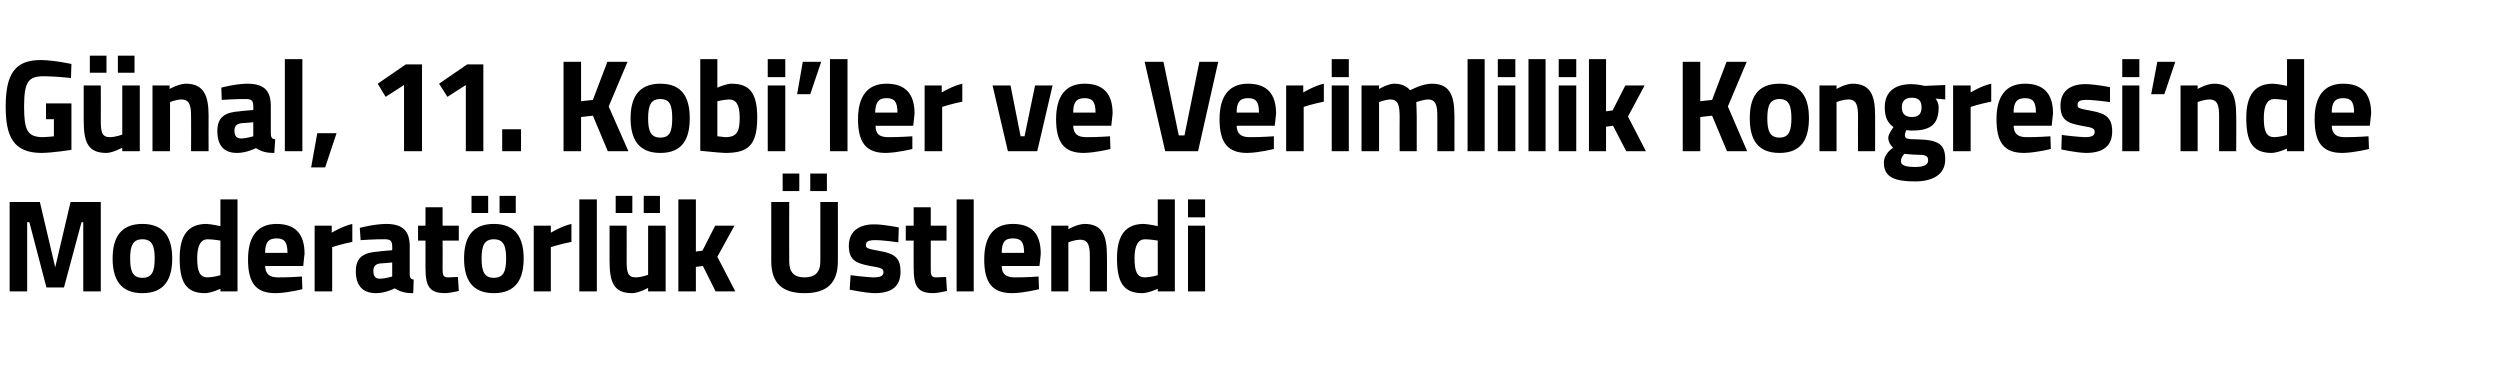 <?xml version="1.0" standalone="no"?><!DOCTYPE svg PUBLIC "-//W3C//DTD SVG 1.1//EN" "http://www.w3.org/Graphics/SVG/1.1/DTD/svg11.dtd"><svg xmlns="http://www.w3.org/2000/svg" version="1.1" width="570.5px" height="84.5px" viewBox="0 -7 570.5 84.5" style="top:-7px">  <desc>G nal, 11. Kobi’ler ve Verimlilik Kongresi’nde Moderat rl k stlendi</desc>  <defs/>  <g id="Polygon369662">    <path d="M 2.2 39.1 L 9.1 39.1 L 12.6 54 L 16.1 39.1 L 23 39.1 L 23 59.5 L 19 59.5 L 19 43.7 L 18.6 43.7 L 14.6 58.6 L 10.6 58.6 L 6.7 43.7 L 6.2 43.7 L 6.2 59.5 L 2.2 59.5 L 2.2 39.1 Z M 39.3 52 C 39.3 56.6 37.6 59.9 32.5 59.9 C 27.4 59.9 25.7 56.6 25.7 52 C 25.7 47.4 27.4 44.1 32.5 44.1 C 37.6 44.1 39.3 47.4 39.3 52 Z M 35.3 52 C 35.3 49.1 34.7 47.6 32.5 47.6 C 30.3 47.6 29.7 49.1 29.7 52 C 29.7 54.9 30.3 56.4 32.5 56.4 C 34.7 56.4 35.3 54.9 35.3 52 Z M 54.2 59.5 L 50.3 59.5 L 50.3 58.9 C 50.3 58.9 48.25 59.86 46.8 59.9 C 42.3 59.9 41 57.2 41 51.9 C 41 46.5 43.1 44.1 47.1 44.1 C 48.19 44.14 50.3 44.6 50.3 44.6 L 50.3 38.5 L 54.2 38.5 L 54.2 59.5 Z M 50.3 55.8 L 50.3 47.9 C 50.3 47.9 48.67 47.62 47.4 47.6 C 45.9 47.6 45 48.9 45 51.9 C 45 55 45.6 56.3 47.4 56.3 C 48.81 56.26 50.3 55.8 50.3 55.8 Z M 68.9 56.1 L 69 59 C 69 59 65.62 59.86 62.9 59.9 C 58.4 59.9 56.6 57.6 56.6 52.2 C 56.6 46.9 58.8 44.1 63.1 44.1 C 67.4 44.1 69.5 46.4 69.5 50.9 C 69.47 50.92 69.2 53.7 69.2 53.7 C 69.2 53.7 60.53 53.71 60.5 53.7 C 60.6 55.5 61.4 56.3 63.5 56.3 C 65.91 56.32 68.9 56.1 68.9 56.1 Z M 65.6 50.7 C 65.6 48.2 64.9 47.4 63.1 47.4 C 61.2 47.4 60.5 48.4 60.5 50.7 C 60.5 50.7 65.6 50.7 65.6 50.7 Z M 71.8 44.5 L 75.7 44.5 L 75.7 46.1 C 75.7 46.1 78.19 44.59 80.4 44.1 C 80.4 44.1 80.4 48.2 80.4 48.2 C 77.84 48.7 75.8 49.4 75.8 49.4 L 75.8 59.5 L 71.8 59.5 L 71.8 44.5 Z M 93.5 55.4 C 93.5 56.3 93.6 56.7 94.4 56.8 C 94.4 56.8 94.3 59.9 94.3 59.9 C 92.4 59.9 91.4 59.6 90.1 58.8 C 90.1 58.8 88 59.9 85.8 59.9 C 82.7 59.9 81.2 58.1 81.2 54.9 C 81.2 51.6 83.1 50.6 86.4 50.4 C 86.38 50.35 89.5 50.1 89.5 50.1 C 89.5 50.1 89.53 49.18 89.5 49.2 C 89.5 47.9 89 47.6 87.8 47.6 C 85.85 47.56 82.3 47.8 82.3 47.8 L 82.1 45 C 82.1 45 85.29 44.14 88.1 44.1 C 91.9 44.1 93.5 45.7 93.5 49.2 C 93.5 49.2 93.5 55.4 93.5 55.4 Z M 86.9 53.1 C 85.8 53.2 85.2 53.7 85.2 54.8 C 85.2 55.9 85.6 56.6 86.6 56.6 C 87.91 56.59 89.5 56.1 89.5 56.1 L 89.5 52.9 C 89.5 52.9 86.85 53.14 86.9 53.1 Z M 101 47.9 C 101 47.9 101.04 54.07 101 54.1 C 101 55.6 101 56.3 102.3 56.3 C 103.1 56.26 104.5 56.2 104.5 56.2 L 104.7 59.4 C 104.7 59.4 102.71 59.86 101.7 59.9 C 98.1 59.9 97.1 58.5 97.1 54.2 C 97.1 54.16 97.1 47.9 97.1 47.9 L 95.4 47.9 L 95.4 44.5 L 97.1 44.5 L 97.1 40.3 L 101 40.3 L 101 44.5 L 104.7 44.5 L 104.7 47.9 L 101 47.9 Z M 105.9 52 C 105.9 56.6 107.6 59.9 112.7 59.9 C 117.8 59.9 119.5 56.6 119.5 52 C 119.5 47.4 117.8 44.1 112.7 44.1 C 107.6 44.1 105.9 47.4 105.9 52 Z M 109.9 52 C 109.9 49.1 110.5 47.6 112.7 47.6 C 114.9 47.6 115.5 49.1 115.5 52 C 115.5 54.9 114.9 56.4 112.7 56.4 C 110.5 56.4 109.9 54.9 109.9 52 Z M 107.6 37.7 L 111.4 37.7 L 111.4 41.6 L 107.6 41.6 L 107.6 37.7 Z M 114 37.7 L 117.7 37.7 L 117.7 41.6 L 114 41.6 L 114 37.7 Z M 121.8 44.5 L 125.7 44.5 L 125.7 46.1 C 125.7 46.1 128.17 44.59 130.4 44.1 C 130.4 44.1 130.4 48.2 130.4 48.2 C 127.82 48.7 125.7 49.4 125.7 49.4 L 125.7 59.5 L 121.8 59.5 L 121.8 44.5 Z M 132.2 38.5 L 136.2 38.5 L 136.2 59.5 L 132.2 59.5 L 132.2 38.5 Z M 147.9 44.5 L 147.9 55.7 C 147.9 55.7 146.56 56.26 145.1 56.3 C 143.2 56.3 143 55.1 143 52.4 C 143.03 52.42 143 44.5 143 44.5 L 139.1 44.5 C 139.1 44.5 139.1 52.36 139.1 52.4 C 139.1 57.4 140 59.9 144.3 59.9 C 145.83 59.86 147.9 58.7 147.9 58.7 L 147.9 59.5 L 151.9 59.5 L 151.9 44.5 L 147.9 44.5 Z M 140.5 37.7 L 144.3 37.7 L 144.3 41.6 L 140.5 41.6 L 140.5 37.7 Z M 146.9 37.7 L 150.6 37.7 L 150.6 41.6 L 146.9 41.6 L 146.9 37.7 Z M 154.8 59.5 L 154.8 38.5 L 158.8 38.5 L 158.8 50.4 L 160.3 50.2 L 163.2 44.5 L 167.6 44.5 L 163.7 51.6 L 167.8 59.5 L 163.3 59.5 L 160.4 53.7 L 158.8 53.9 L 158.8 59.5 L 154.8 59.5 Z M 183.6 56.3 C 186 56.3 187.2 55.1 187.2 52.7 C 187.18 52.69 187.2 39.1 187.2 39.1 L 191.2 39.1 C 191.2 39.1 191.24 52.6 191.2 52.6 C 191.2 57.7 188.6 59.9 183.6 59.9 C 178.6 59.9 176 57.7 176 52.6 C 176.01 52.6 176 39.1 176 39.1 L 180.1 39.1 C 180.1 39.1 180.07 52.69 180.1 52.7 C 180.1 55.1 181.2 56.3 183.6 56.3 Z M 178.6 32.6 L 182.4 32.6 L 182.4 36.6 L 178.6 36.6 L 178.6 32.6 Z M 184.9 32.6 L 188.7 32.6 L 188.7 36.6 L 184.9 36.6 L 184.9 32.6 Z M 205 48.3 C 205 48.3 201.38 47.77 199.7 47.8 C 198 47.8 197.6 48.2 197.6 49 C 197.6 49.7 198.2 49.8 200.9 50.3 C 204.3 50.9 205.5 52 205.5 55 C 205.5 58.5 203.3 59.9 199.6 59.9 C 197.41 59.86 193.9 59.1 193.9 59.1 L 194.1 55.8 C 194.1 55.8 197.7 56.26 199.2 56.3 C 201.1 56.3 201.6 55.9 201.6 55.1 C 201.6 54.4 201.3 54.1 198.6 53.7 C 195.4 53.1 193.7 52.4 193.7 49.1 C 193.7 45.6 196.3 44.2 199.4 44.2 C 201.5 44.17 205.1 44.9 205.1 44.9 L 205 48.3 Z M 212.4 47.9 C 212.4 47.9 212.41 54.07 212.4 54.1 C 212.4 55.6 212.4 56.3 213.6 56.3 C 214.47 56.26 215.9 56.2 215.9 56.2 L 216.1 59.4 C 216.1 59.4 214.09 59.86 213.1 59.9 C 209.5 59.9 208.5 58.5 208.5 54.2 C 208.47 54.16 208.5 47.9 208.5 47.9 L 206.7 47.9 L 206.7 44.5 L 208.5 44.5 L 208.5 40.3 L 212.4 40.3 L 212.4 44.5 L 216 44.5 L 216 47.9 L 212.4 47.9 Z M 218.3 38.5 L 222.2 38.5 L 222.2 59.5 L 218.3 59.5 L 218.3 38.5 Z M 237 56.1 L 237.1 59 C 237.1 59 233.69 59.86 231 59.9 C 226.5 59.9 224.6 57.6 224.6 52.2 C 224.6 46.9 226.8 44.1 231.1 44.1 C 235.5 44.1 237.5 46.4 237.5 50.9 C 237.54 50.92 237.2 53.7 237.2 53.7 C 237.2 53.7 228.6 53.71 228.6 53.7 C 228.6 55.5 229.5 56.3 231.6 56.3 C 233.98 56.32 237 56.1 237 56.1 Z M 233.7 50.7 C 233.7 48.2 233 47.4 231.1 47.4 C 229.2 47.4 228.6 48.4 228.6 50.7 C 228.6 50.7 233.7 50.7 233.7 50.7 Z M 239.9 59.5 L 239.9 44.5 L 243.8 44.5 L 243.8 45.3 C 243.8 45.3 245.79 44.14 247.5 44.1 C 251.6 44.1 252.6 46.8 252.6 51.4 C 252.64 51.37 252.6 59.5 252.6 59.5 L 248.7 59.5 C 248.7 59.5 248.7 51.49 248.7 51.5 C 248.7 49.2 248.4 47.7 246.5 47.7 C 245.11 47.74 243.8 48.3 243.8 48.3 L 243.8 59.5 L 239.9 59.5 Z M 268.1 59.5 L 264.2 59.5 L 264.2 58.9 C 264.2 58.9 262.16 59.86 260.7 59.9 C 256.2 59.9 254.9 57.2 254.9 51.9 C 254.9 46.5 257 44.1 261 44.1 C 262.1 44.14 264.2 44.6 264.2 44.6 L 264.2 38.5 L 268.1 38.5 L 268.1 59.5 Z M 264.2 55.8 L 264.2 47.9 C 264.2 47.9 262.57 47.62 261.3 47.6 C 259.8 47.6 258.9 48.9 258.9 51.9 C 258.9 55 259.5 56.3 261.3 56.3 C 262.72 56.26 264.2 55.8 264.2 55.8 Z M 271.1 44.5 L 275 44.5 L 275 59.5 L 271.1 59.5 L 271.1 44.5 Z M 271.1 38.5 L 275 38.5 L 275 42.6 L 271.1 42.6 L 271.1 38.5 Z " stroke="none" fill="#000"/>  </g>  <g id="Polygon369661">    <path d="M 10.5 16.6 L 16.3 16.6 L 16.3 27.2 C 16.3 27.2 12.11 27.86 9.5 27.9 C 3 27.9 1.3 24.1 1.3 17.3 C 1.3 9.9 3.4 6.7 9.3 6.7 C 12.44 6.74 16.3 7.6 16.3 7.6 L 16.2 10.8 C 16.2 10.8 12.67 10.4 10 10.4 C 6.5 10.4 5.5 11.6 5.5 17.3 C 5.5 22.7 6.2 24.3 9.9 24.3 C 11.08 24.26 12.3 24.1 12.3 24.1 L 12.3 20.2 L 10.5 20.2 L 10.5 16.6 Z M 27.9 12.5 L 27.9 23.7 C 27.9 23.7 26.57 24.26 25.1 24.3 C 23.2 24.3 23 23.1 23 20.4 C 23.04 20.42 23 12.5 23 12.5 L 19.1 12.5 C 19.1 12.5 19.1 20.36 19.1 20.4 C 19.1 25.4 20 27.9 24.3 27.9 C 25.83 27.86 27.9 26.7 27.9 26.7 L 27.9 27.5 L 31.9 27.5 L 31.9 12.5 L 27.9 12.5 Z M 20.5 5.7 L 24.3 5.7 L 24.3 9.6 L 20.5 9.6 L 20.5 5.7 Z M 26.9 5.7 L 30.7 5.7 L 30.7 9.6 L 26.9 9.6 L 26.9 5.7 Z M 34.8 27.5 L 34.8 12.5 L 38.7 12.5 L 38.7 13.3 C 38.7 13.3 40.72 12.14 42.4 12.1 C 46.5 12.1 47.6 14.8 47.6 19.4 C 47.57 19.37 47.6 27.5 47.6 27.5 L 43.6 27.5 C 43.6 27.5 43.64 19.49 43.6 19.5 C 43.6 17.2 43.3 15.7 41.4 15.7 C 40.05 15.74 38.8 16.3 38.8 16.3 L 38.8 27.5 L 34.8 27.5 Z M 61.8 23.4 C 61.8 24.3 62 24.7 62.8 24.8 C 62.8 24.8 62.6 27.9 62.6 27.9 C 60.7 27.9 59.7 27.6 58.4 26.8 C 58.4 26.8 56.3 27.9 54.1 27.9 C 51 27.9 49.6 26.1 49.6 22.9 C 49.6 19.6 51.5 18.6 54.7 18.4 C 54.7 18.35 57.8 18.1 57.8 18.1 C 57.8 18.1 57.84 17.18 57.8 17.2 C 57.8 15.9 57.3 15.6 56.1 15.6 C 54.17 15.56 50.6 15.8 50.6 15.8 L 50.5 13 C 50.5 13 53.61 12.14 56.4 12.1 C 60.3 12.1 61.8 13.7 61.8 17.2 C 61.8 17.2 61.8 23.4 61.8 23.4 Z M 55.2 21.1 C 54.1 21.2 53.5 21.7 53.5 22.8 C 53.5 23.9 53.9 24.6 55 24.6 C 56.22 24.59 57.8 24.1 57.8 24.1 L 57.8 20.9 C 57.8 20.9 55.17 21.14 55.2 21.1 Z M 65 6.5 L 69 6.5 L 69 27.5 L 65 27.5 L 65 6.5 Z M 72.4 23.4 L 76.8 23.4 L 74.2 31.2 L 71 31.2 L 72.4 23.4 Z M 92.6 7.7 L 96.3 7.7 L 96.3 27.5 L 92.2 27.5 L 92.2 12.4 L 88 15.1 L 86.2 12.1 L 92.6 7.7 Z M 106.6 7.7 L 110.3 7.7 L 110.3 27.5 L 106.3 27.5 L 106.3 12.4 L 102.1 15.1 L 100.2 12.1 L 106.6 7.7 Z M 114.6 22.5 L 118.9 22.5 L 118.9 27.5 L 114.6 27.5 L 114.6 22.5 Z M 135.3 19.4 L 132.6 19.7 L 132.6 27.5 L 128.6 27.5 L 128.6 7.1 L 132.6 7.1 L 132.6 16.1 L 135.3 15.8 L 138.6 7.1 L 143.2 7.1 L 138.9 17.3 L 143.4 27.5 L 138.7 27.5 L 135.3 19.4 Z M 157.4 20 C 157.4 24.6 155.8 27.9 150.7 27.9 C 145.6 27.9 143.9 24.6 143.9 20 C 143.9 15.4 145.6 12.1 150.7 12.1 C 155.8 12.1 157.4 15.4 157.4 20 Z M 153.4 20 C 153.4 17.1 152.9 15.6 150.7 15.6 C 148.5 15.6 147.9 17.1 147.9 20 C 147.9 22.9 148.5 24.4 150.7 24.4 C 152.9 24.4 153.4 22.9 153.4 20 Z M 172.8 19.8 C 172.8 26.2 170.7 27.9 165.5 27.9 C 164.09 27.86 159.8 27.4 159.8 27.4 L 159.8 6.5 L 163.7 6.5 L 163.7 13 C 163.7 13 165.59 12.14 166.9 12.1 C 170.9 12.1 172.8 14 172.8 19.8 Z M 168.8 19.8 C 168.8 16.8 167.9 15.7 166.4 15.7 C 165.18 15.74 163.7 16.1 163.7 16.1 L 163.7 24.1 C 163.7 24.1 165.06 24.26 165.5 24.3 C 168.2 24.3 168.8 23 168.8 19.8 Z M 175.2 12.5 L 179.2 12.5 L 179.2 27.5 L 175.2 27.5 L 175.2 12.5 Z M 175.2 6.5 L 179.2 6.5 L 179.2 10.6 L 175.2 10.6 L 175.2 6.5 Z M 183.2 7.1 L 187.4 7.1 L 184.9 14.5 L 181.9 14.5 L 183.2 7.1 Z M 189.4 6.5 L 193.4 6.5 L 193.4 27.5 L 189.4 27.5 L 189.4 6.5 Z M 208.2 24.1 L 208.2 27 C 208.2 27 204.84 27.86 202.1 27.9 C 197.7 27.9 195.8 25.6 195.8 20.2 C 195.8 14.9 198 12.1 202.3 12.1 C 206.6 12.1 208.7 14.4 208.7 18.9 C 208.69 18.92 208.4 21.7 208.4 21.7 C 208.4 21.7 199.76 21.71 199.8 21.7 C 199.8 23.5 200.6 24.3 202.7 24.3 C 205.14 24.32 208.2 24.1 208.2 24.1 Z M 204.8 18.7 C 204.8 16.2 204.1 15.4 202.3 15.4 C 200.4 15.4 199.8 16.4 199.7 18.7 C 199.7 18.7 204.8 18.7 204.8 18.7 Z M 211 12.5 L 214.9 12.5 L 214.9 14.1 C 214.9 14.1 217.41 12.59 219.6 12.1 C 219.6 12.1 219.6 16.2 219.6 16.2 C 217.06 16.7 215 17.4 215 17.4 L 215 27.5 L 211 27.5 L 211 12.5 Z M 230.6 12.5 L 232.9 24.1 L 233.8 24.1 L 236.2 12.5 L 240.2 12.5 L 236.7 27.5 L 230 27.5 L 226.5 12.5 L 230.6 12.5 Z M 253.3 24.1 L 253.4 27 C 253.4 27 250.02 27.86 247.3 27.9 C 242.9 27.9 241 25.6 241 20.2 C 241 14.9 243.2 12.1 247.5 12.1 C 251.8 12.1 253.9 14.4 253.9 18.9 C 253.88 18.92 253.6 21.7 253.6 21.7 C 253.6 21.7 244.94 21.71 244.9 21.7 C 245 23.5 245.8 24.3 247.9 24.3 C 250.32 24.32 253.3 24.1 253.3 24.1 Z M 250 18.7 C 250 16.2 249.3 15.4 247.5 15.4 C 245.6 15.4 244.9 16.4 244.9 18.7 C 244.9 18.7 250 18.7 250 18.7 Z M 278 7.1 L 273.4 27.5 L 265.9 27.5 L 261.2 7.1 L 265.5 7.1 L 269 23.9 L 270.3 23.9 L 273.7 7.1 L 278 7.1 Z M 290.7 24.1 L 290.7 27 C 290.7 27 287.33 27.86 284.6 27.9 C 280.2 27.9 278.3 25.6 278.3 20.2 C 278.3 14.9 280.5 12.1 284.8 12.1 C 289.1 12.1 291.2 14.4 291.2 18.9 C 291.19 18.92 290.9 21.7 290.9 21.7 C 290.9 21.7 282.25 21.71 282.2 21.7 C 282.3 23.5 283.1 24.3 285.2 24.3 C 287.63 24.32 290.7 24.1 290.7 24.1 Z M 287.3 18.7 C 287.3 16.2 286.6 15.4 284.8 15.4 C 282.9 15.4 282.2 16.4 282.2 18.7 C 282.2 18.7 287.3 18.7 287.3 18.7 Z M 293.5 12.5 L 297.4 12.5 L 297.4 14.1 C 297.4 14.1 299.91 12.59 302.1 12.1 C 302.1 12.1 302.1 16.2 302.1 16.2 C 299.55 16.7 297.5 17.4 297.5 17.4 L 297.5 27.5 L 293.5 27.5 L 293.5 12.5 Z M 303.9 12.5 L 307.8 12.5 L 307.8 27.5 L 303.9 27.5 L 303.9 12.5 Z M 303.9 6.5 L 307.8 6.5 L 307.8 10.6 L 303.9 10.6 L 303.9 6.5 Z M 310.7 27.5 L 310.7 12.5 L 314.7 12.5 L 314.7 13.3 C 314.7 13.3 316.69 12.14 318.1 12.1 C 319.8 12.1 320.9 12.6 321.8 13.6 C 321.8 13.6 324.5 12.1 326.7 12.1 C 330.7 12.1 331.9 14.5 331.9 19.4 C 331.92 19.37 331.9 27.5 331.9 27.5 L 328 27.5 C 328 27.5 327.98 19.49 328 19.5 C 328 17.2 327.7 15.7 325.9 15.7 C 324.74 15.74 323.2 16.3 323.2 16.3 C 323.2 16.3 323.3 18.56 323.3 19.7 C 323.3 19.73 323.3 27.5 323.3 27.5 L 319.4 27.5 C 319.4 27.5 319.36 19.79 319.4 19.8 C 319.4 17.1 319.1 15.7 317.3 15.7 C 316.01 15.74 314.7 16.3 314.7 16.3 L 314.7 27.5 L 310.7 27.5 Z M 334.9 6.5 L 338.8 6.5 L 338.8 27.5 L 334.9 27.5 L 334.9 6.5 Z M 341.8 12.5 L 345.8 12.5 L 345.8 27.5 L 341.8 27.5 L 341.8 12.5 Z M 341.8 6.5 L 345.8 6.5 L 345.8 10.6 L 341.8 10.6 L 341.8 6.5 Z M 348.8 6.5 L 352.7 6.5 L 352.7 27.5 L 348.8 27.5 L 348.8 6.5 Z M 355.7 12.5 L 359.7 12.5 L 359.7 27.5 L 355.7 27.5 L 355.7 12.5 Z M 355.7 6.5 L 359.7 6.5 L 359.7 10.6 L 355.7 10.6 L 355.7 6.5 Z M 362.6 27.5 L 362.6 6.5 L 366.5 6.5 L 366.5 18.4 L 368 18.2 L 370.9 12.5 L 375.3 12.5 L 371.5 19.6 L 375.6 27.5 L 371.1 27.5 L 368.1 21.7 L 366.5 21.9 L 366.5 27.5 L 362.6 27.5 Z M 390.7 19.4 L 388 19.7 L 388 27.5 L 384 27.5 L 384 7.1 L 388 7.1 L 388 16.1 L 390.7 15.8 L 394 7.1 L 398.6 7.1 L 394.3 17.3 L 398.7 27.5 L 394.1 27.5 L 390.7 19.4 Z M 412.8 20 C 412.8 24.6 411.2 27.9 406.1 27.9 C 400.9 27.9 399.3 24.6 399.3 20 C 399.3 15.4 400.9 12.1 406.1 12.1 C 411.2 12.1 412.8 15.4 412.8 20 Z M 408.8 20 C 408.8 17.1 408.2 15.6 406.1 15.6 C 403.9 15.6 403.3 17.1 403.3 20 C 403.3 22.9 403.9 24.4 406.1 24.4 C 408.2 24.4 408.8 22.9 408.8 20 Z M 415.2 27.5 L 415.2 12.5 L 419.1 12.5 L 419.1 13.3 C 419.1 13.3 421.06 12.14 422.7 12.1 C 426.9 12.1 427.9 14.8 427.9 19.4 C 427.91 19.37 427.9 27.5 427.9 27.5 L 424 27.5 C 424 27.5 423.97 19.49 424 19.5 C 424 17.2 423.7 15.7 421.8 15.7 C 420.39 15.74 419.1 16.3 419.1 16.3 L 419.1 27.5 L 415.2 27.5 Z M 429.9 30.2 C 429.9 28.9 430.5 27.8 432 26.7 C 431.4 26.2 430.9 25.3 430.9 24.4 C 430.9 23.6 432.1 22 432.1 22 C 431 21.2 430.1 20.1 430.1 17.5 C 430.1 13.6 432.8 12.2 436.2 12.2 C 437.54 12.2 439.2 12.6 439.2 12.6 L 443.9 12.4 L 443.9 15.7 C 443.9 15.7 441.74 15.47 441.7 15.5 C 442 15.9 442.4 16.6 442.4 17.5 C 442.4 21.7 440.2 22.8 436.2 22.8 C 435.9 22.8 435.2 22.7 435 22.7 C 435 22.7 434.7 23.5 434.7 23.8 C 434.7 24.6 435 24.8 437.5 24.8 C 442.5 24.9 443.9 26 443.9 29.4 C 443.9 33 440.8 34.4 437 34.4 C 432.7 34.4 429.9 33.6 429.9 30.2 Z M 434.6 28.1 C 434.1 28.6 433.8 29.1 433.8 29.8 C 433.8 30.7 434.8 31.1 437 31.1 C 438.9 31.1 440 30.7 440 29.6 C 440 28.5 439.4 28.3 437.2 28.3 C 436.4 28.3 434.6 28.1 434.6 28.1 Z M 438.5 17.5 C 438.5 16.1 437.9 15.3 436.3 15.3 C 434.7 15.3 434 16.1 434 17.5 C 434 18.9 434.7 19.7 436.3 19.7 C 437.9 19.7 438.5 18.9 438.5 17.5 Z M 445.7 12.5 L 449.7 12.5 L 449.7 14.1 C 449.7 14.1 452.12 12.59 454.4 12.1 C 454.4 12.1 454.4 16.2 454.4 16.2 C 451.77 16.7 449.7 17.4 449.7 17.4 L 449.7 27.5 L 445.7 27.5 L 445.7 12.5 Z M 467.9 24.1 L 468 27 C 468 27 464.61 27.86 461.9 27.9 C 457.4 27.9 455.6 25.6 455.6 20.2 C 455.6 14.9 457.8 12.1 462.1 12.1 C 466.4 12.1 468.5 14.4 468.5 18.9 C 468.47 18.92 468.2 21.7 468.2 21.7 C 468.2 21.7 459.53 21.71 459.5 21.7 C 459.6 23.5 460.4 24.3 462.5 24.3 C 464.91 24.32 467.9 24.1 467.9 24.1 Z M 464.6 18.7 C 464.6 16.2 463.9 15.4 462.1 15.4 C 460.2 15.4 459.5 16.4 459.5 18.7 C 459.5 18.7 464.6 18.7 464.6 18.7 Z M 481.5 16.3 C 481.5 16.3 477.83 15.77 476.1 15.8 C 474.4 15.8 474.1 16.2 474.1 17 C 474.1 17.7 474.6 17.8 477.3 18.3 C 480.7 18.9 482 20 482 23 C 482 26.5 479.7 27.9 476 27.9 C 473.87 27.86 470.4 27.1 470.4 27.1 L 470.5 23.8 C 470.5 23.8 474.16 24.26 475.7 24.3 C 477.5 24.3 478 23.9 478 23.1 C 478 22.4 477.7 22.1 475 21.7 C 471.8 21.1 470.2 20.4 470.2 17.1 C 470.2 13.6 472.7 12.2 475.8 12.2 C 477.95 12.17 481.5 12.9 481.5 12.9 L 481.5 16.3 Z M 484.3 12.5 L 488.2 12.5 L 488.2 27.5 L 484.3 27.5 L 484.3 12.5 Z M 484.3 6.5 L 488.2 6.5 L 488.2 10.6 L 484.3 10.6 L 484.3 6.5 Z M 492.3 7.1 L 496.4 7.1 L 493.9 14.5 L 490.9 14.5 L 492.3 7.1 Z M 497.6 27.5 L 497.6 12.5 L 501.5 12.5 L 501.5 13.3 C 501.5 13.3 503.49 12.14 505.2 12.1 C 509.3 12.1 510.3 14.8 510.3 19.4 C 510.34 19.37 510.3 27.5 510.3 27.5 L 506.4 27.5 C 506.4 27.5 506.4 19.49 506.4 19.5 C 506.4 17.2 506.1 15.7 504.2 15.7 C 502.81 15.74 501.5 16.3 501.5 16.3 L 501.5 27.5 L 497.6 27.5 Z M 525.8 27.5 L 521.9 27.5 L 521.9 26.9 C 521.9 26.9 519.86 27.86 518.4 27.9 C 513.9 27.9 512.6 25.2 512.6 19.9 C 512.6 14.5 514.7 12.1 518.7 12.1 C 519.8 12.14 521.9 12.6 521.9 12.6 L 521.9 6.5 L 525.8 6.5 L 525.8 27.5 Z M 521.9 23.8 L 521.9 15.9 C 521.9 15.9 520.27 15.62 519 15.6 C 517.5 15.6 516.6 16.9 516.6 19.9 C 516.6 23 517.2 24.3 519 24.3 C 520.41 24.26 521.9 23.8 521.9 23.8 Z M 540.5 24.1 L 540.6 27 C 540.6 27 537.22 27.86 534.5 27.9 C 530 27.9 528.2 25.6 528.2 20.2 C 528.2 14.9 530.4 12.1 534.7 12.1 C 539 12.1 541.1 14.4 541.1 18.9 C 541.07 18.92 540.8 21.7 540.8 21.7 C 540.8 21.7 532.14 21.71 532.1 21.7 C 532.2 23.5 533 24.3 535.1 24.3 C 537.52 24.32 540.5 24.1 540.5 24.1 Z M 537.2 18.7 C 537.2 16.2 536.5 15.4 534.7 15.4 C 532.8 15.4 532.1 16.4 532.1 18.7 C 532.1 18.7 537.2 18.7 537.2 18.7 Z " stroke="none" fill="#000"/>  </g></svg>